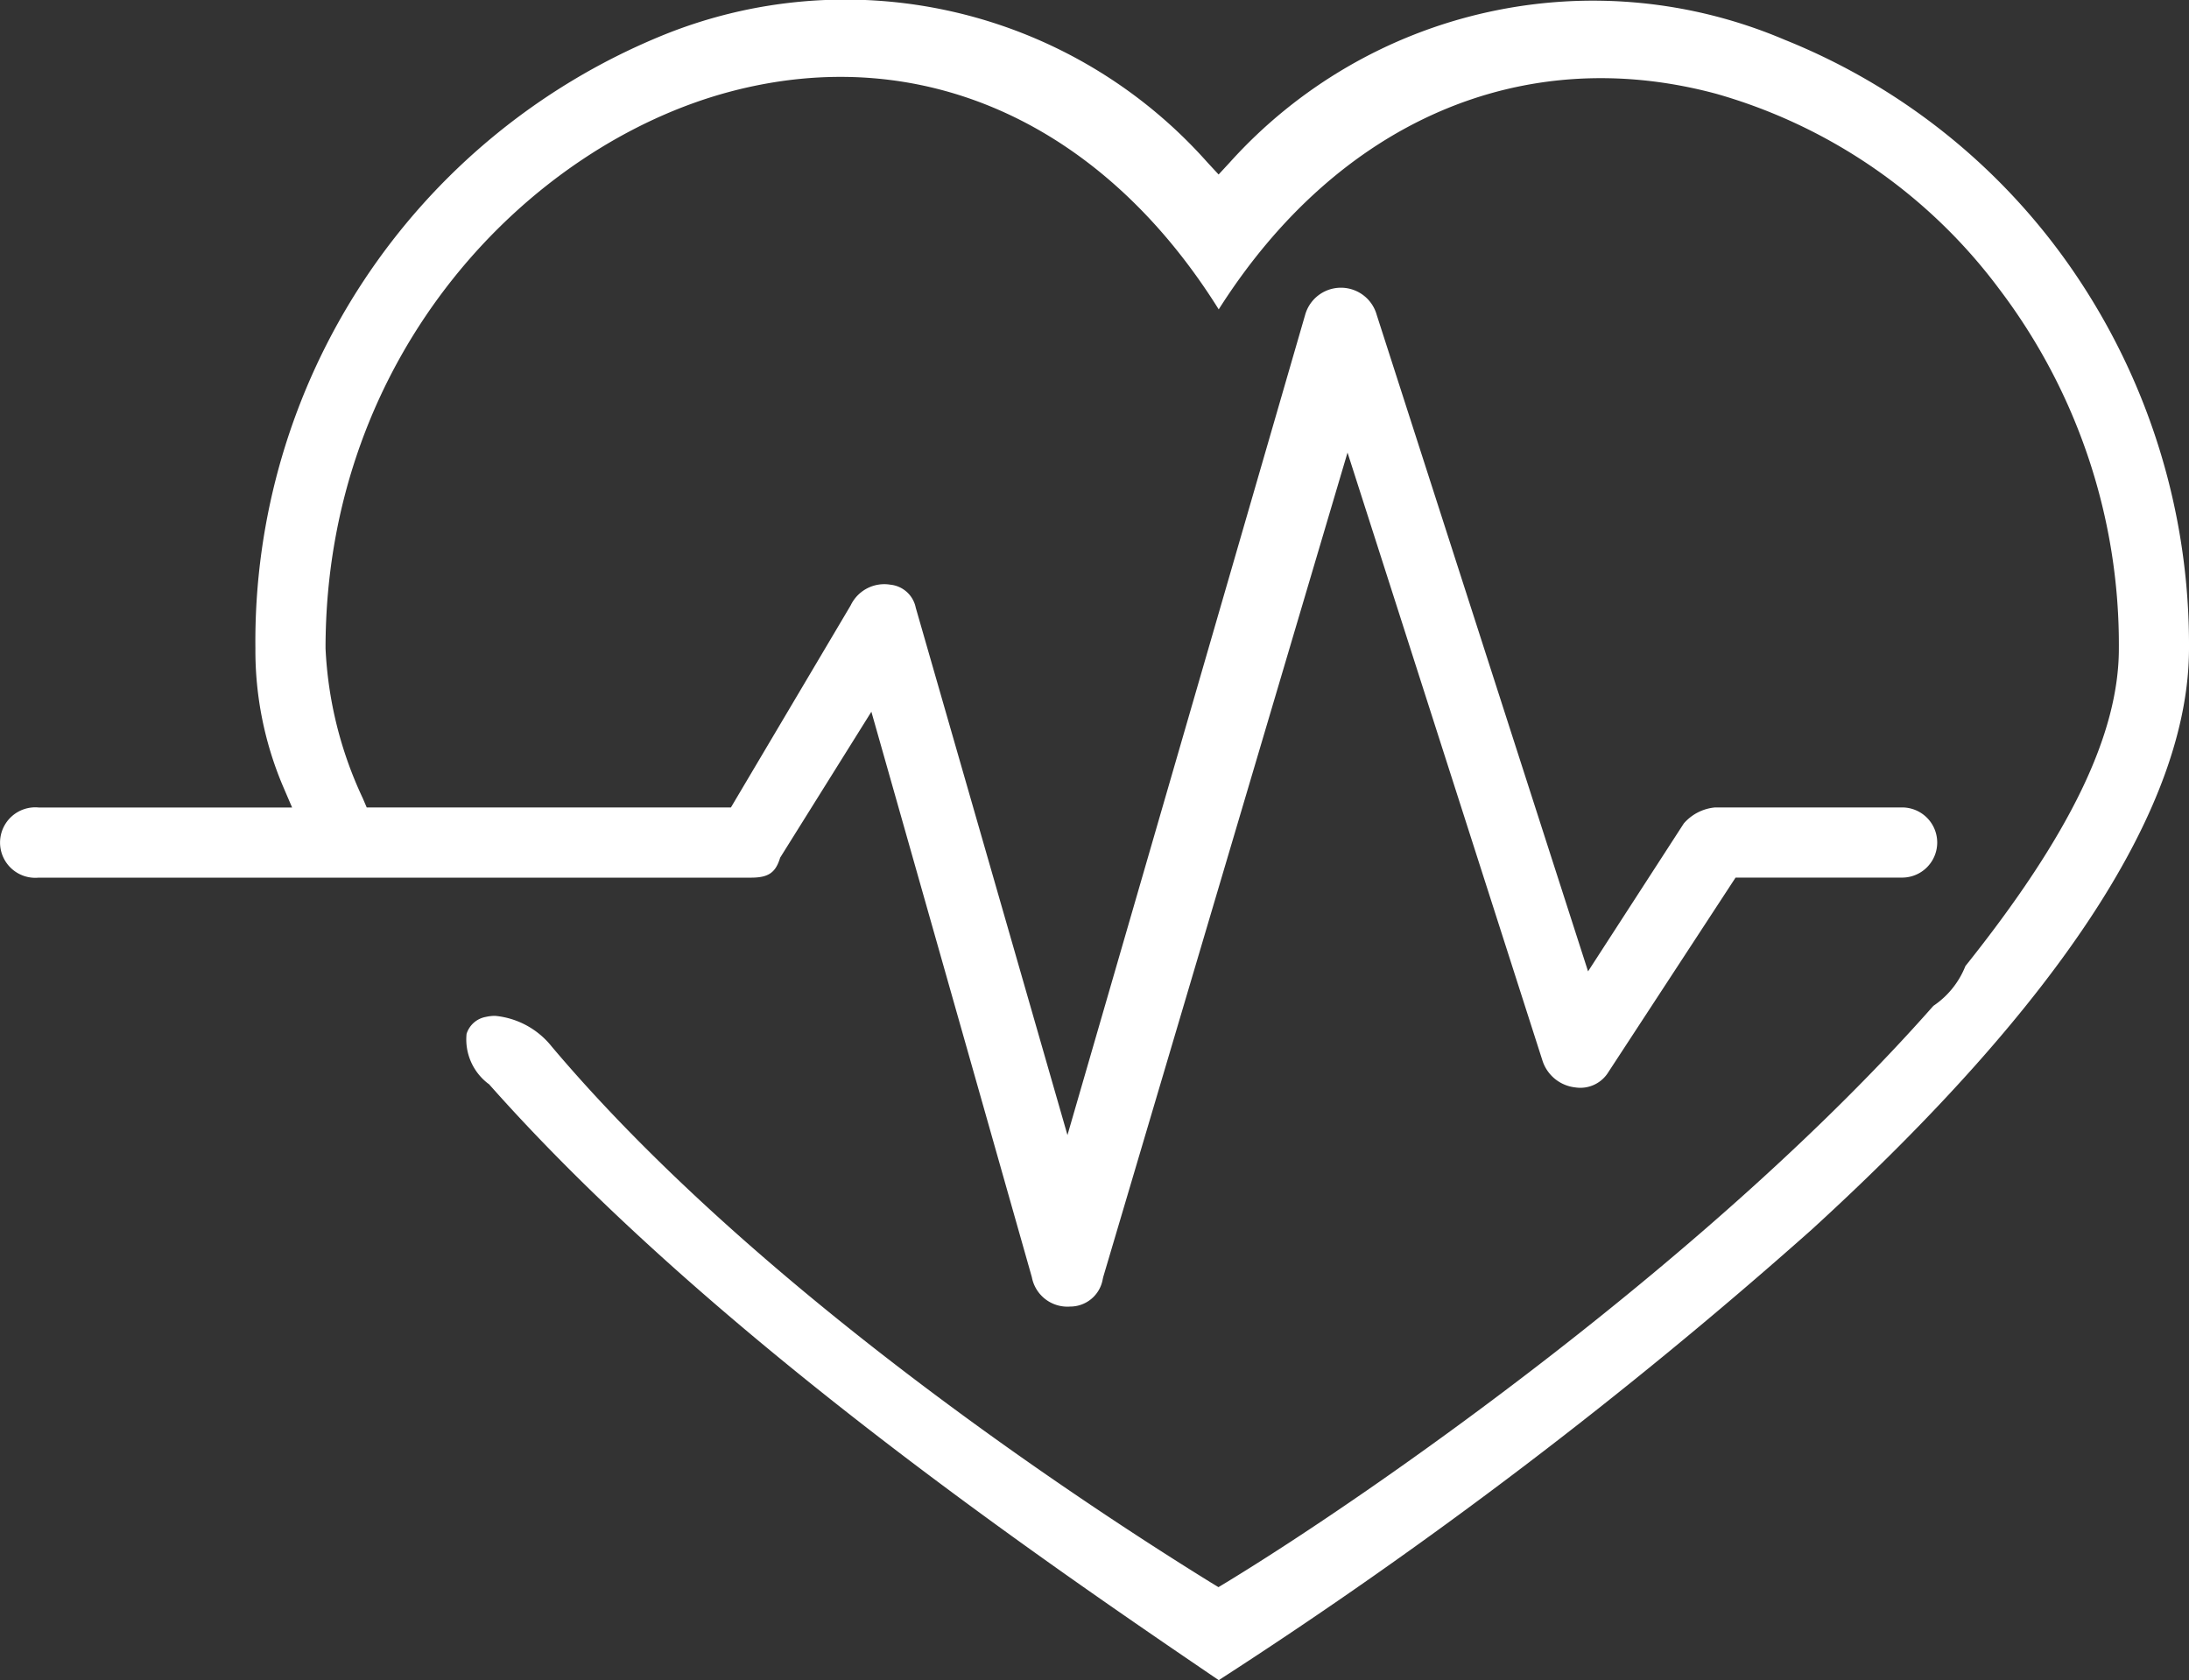 <svg id="Grupo_1353" data-name="Grupo 1353" xmlns="http://www.w3.org/2000/svg" xmlns:xlink="http://www.w3.org/1999/xlink" width="81.114" height="62.27" viewBox="0 0 81.114 62.27">
  <rect x="0" y="0" width="81.114" height="62.27" fill="#333333" stroke="none"/>
  <defs>
    <clipPath id="clip-path">
      <rect id="Retângulo_332" data-name="Retângulo 332" width="81.114" height="62.27" fill="#fff"/>
    </clipPath>
  </defs>
  <g id="Grupo_1352" data-name="Grupo 1352" clip-path="url(#clip-path)">
    <path id="Caminho_7367" data-name="Caminho 7367" d="M18.12,40.181c8.114,9.161,20.292,17.5,27.041,22.088a180,180,0,0,0,21.974-16.7c9.276-8.479,13.979-15.728,13.979-21.543A24.5,24.5,0,0,0,76.7,9.866,23.641,23.641,0,0,0,66.131,1.474,18.113,18.113,0,0,0,45.572,6.017l-.416.45-.416-.449a17.943,17.943,0,0,0-20.328-4.65A24.259,24.259,0,0,0,9.464,24.028a12.89,12.89,0,0,0,1.021,5.109l.339.79H1.433a1.306,1.306,0,1,0,0,2.6H27.827c.625,0,.893-.171,1.062-.679l.021-.064,3.379-5.406,5.947,20.958a1.341,1.341,0,0,0,1.416,1.087,1.224,1.224,0,0,0,1.21-1.013l.018-.081,9.053-30.556L57.16,39.318a1.445,1.445,0,0,0,1.221.984,1.218,1.218,0,0,0,1.219-.57l4.712-7.207h6.172a1.3,1.3,0,0,0,0-2.6H63.552a1.742,1.742,0,0,0-1.158.593L58.846,36,51.015,11.671a1.377,1.377,0,0,0-2.648-.018L39.555,42.067,33.933,22.521a1.068,1.068,0,0,0-.942-.852,1.378,1.378,0,0,0-1.458.745l-.019.036-4.43,7.476H13.589l-.147-.344a14.6,14.6,0,0,1-1.379-5.555C12.063,13.106,19.6,5.384,27.043,3.4c7.067-1.883,13.78,1.127,18.117,8.066,4.409-6.949,11.244-9.93,18.45-7.986A19.839,19.839,0,0,1,74.073,10.7a21.8,21.8,0,0,1,4.442,13.332c0,3.172-1.807,6.914-5.686,11.771a3.194,3.194,0,0,1-1.188,1.476c-8.155,9.25-20.689,18.013-26.191,21.362l-.3.181-.3-.183c-4.816-2.981-16.835-10.883-24.4-19.845a3.049,3.049,0,0,0-2.1-1.145,1.526,1.526,0,0,0-.347.039.918.918,0,0,0-.714.628,2.058,2.058,0,0,0,.8,1.844Z" transform="translate(0 0)" fill="#fff" fill-rule="evenodd"/>
  </g>
</svg>
